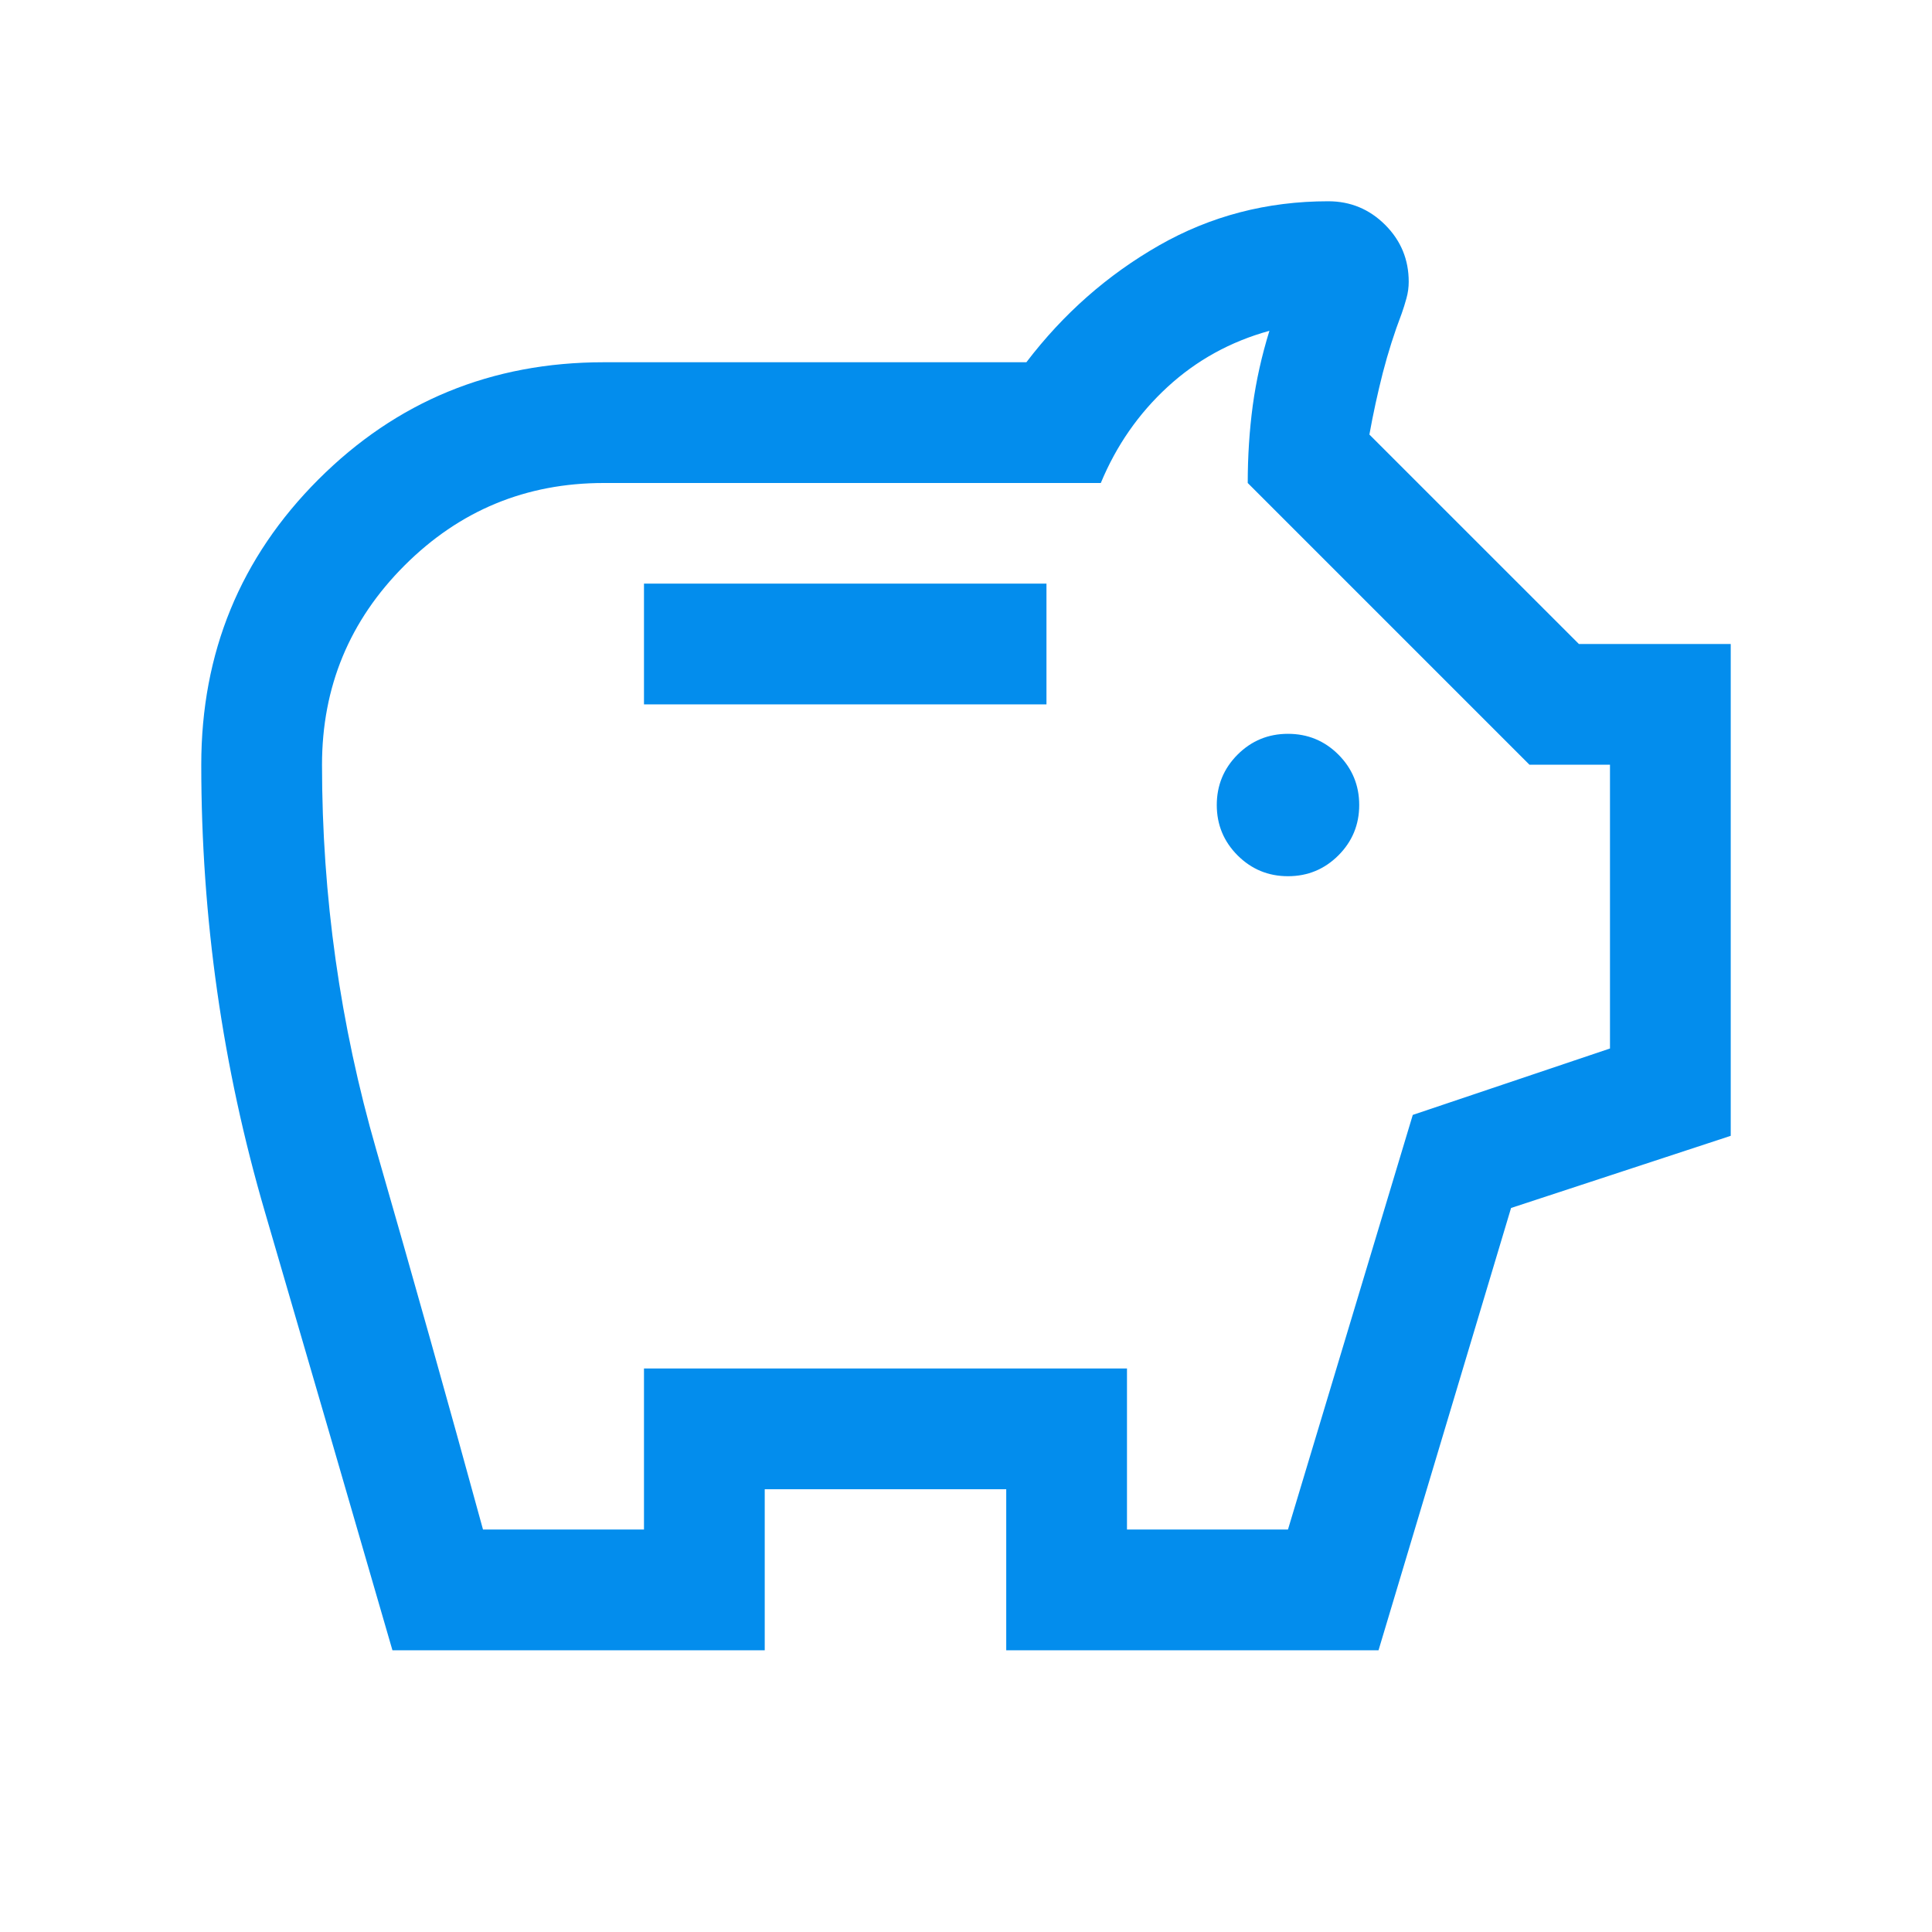 <svg width="40" height="40" viewBox="0 0 40 40" fill="none" xmlns="http://www.w3.org/2000/svg">
<mask id="mask0_30_4043" style="mask-type:alpha" maskUnits="userSpaceOnUse" x="0" y="0" width="40" height="40">
<rect width="40" height="40" fill="#D9D9D9"/>
</mask>
<g mask="url(#mask0_30_4043)">
<path d="M26.666 18.141C27.075 18.141 27.422 17.997 27.71 17.71C27.997 17.422 28.141 17.075 28.141 16.667C28.141 16.259 27.997 15.911 27.71 15.623C27.422 15.336 27.075 15.193 26.666 15.193C26.258 15.193 25.911 15.336 25.623 15.623C25.336 15.911 25.192 16.259 25.192 16.667C25.192 17.075 25.336 17.422 25.623 17.71C25.911 17.997 26.258 18.141 26.666 18.141ZM13.333 14.583H21.666V12.083H13.333V14.583ZM8.125 34.167C7.245 31.128 6.365 28.105 5.486 25.096C4.606 22.088 4.167 19 4.167 15.833C4.167 13.513 4.975 11.544 6.593 9.926C8.21 8.309 10.179 7.5 12.5 7.5H21.25C22.013 6.498 22.928 5.692 23.995 5.082C25.062 4.472 26.231 4.167 27.5 4.167C27.959 4.167 28.352 4.33 28.678 4.655C29.004 4.981 29.166 5.374 29.166 5.833C29.166 5.947 29.151 6.06 29.12 6.173C29.089 6.286 29.056 6.391 29.022 6.487C28.868 6.889 28.738 7.3 28.629 7.721C28.522 8.142 28.429 8.567 28.352 8.997L32.689 13.333H35.833V23.516L31.285 25.01L28.541 34.167H20.833V30.833H15.833V34.167H8.125ZM10 31.667H13.333V28.333H23.333V31.667H26.666L29.25 23.083L33.333 21.708V15.833H31.666L25.833 10C25.833 9.444 25.868 8.91 25.937 8.396C26.007 7.882 26.122 7.366 26.282 6.849C25.476 7.071 24.773 7.459 24.173 8.011C23.573 8.563 23.112 9.226 22.791 10H12.5C10.889 10 9.514 10.569 8.375 11.708C7.236 12.847 6.667 14.222 6.667 15.833C6.667 18.556 7.042 21.215 7.792 23.812C8.541 26.41 9.278 29.028 10 31.667Z" fill="#038DED"/>
</g>
</svg>
